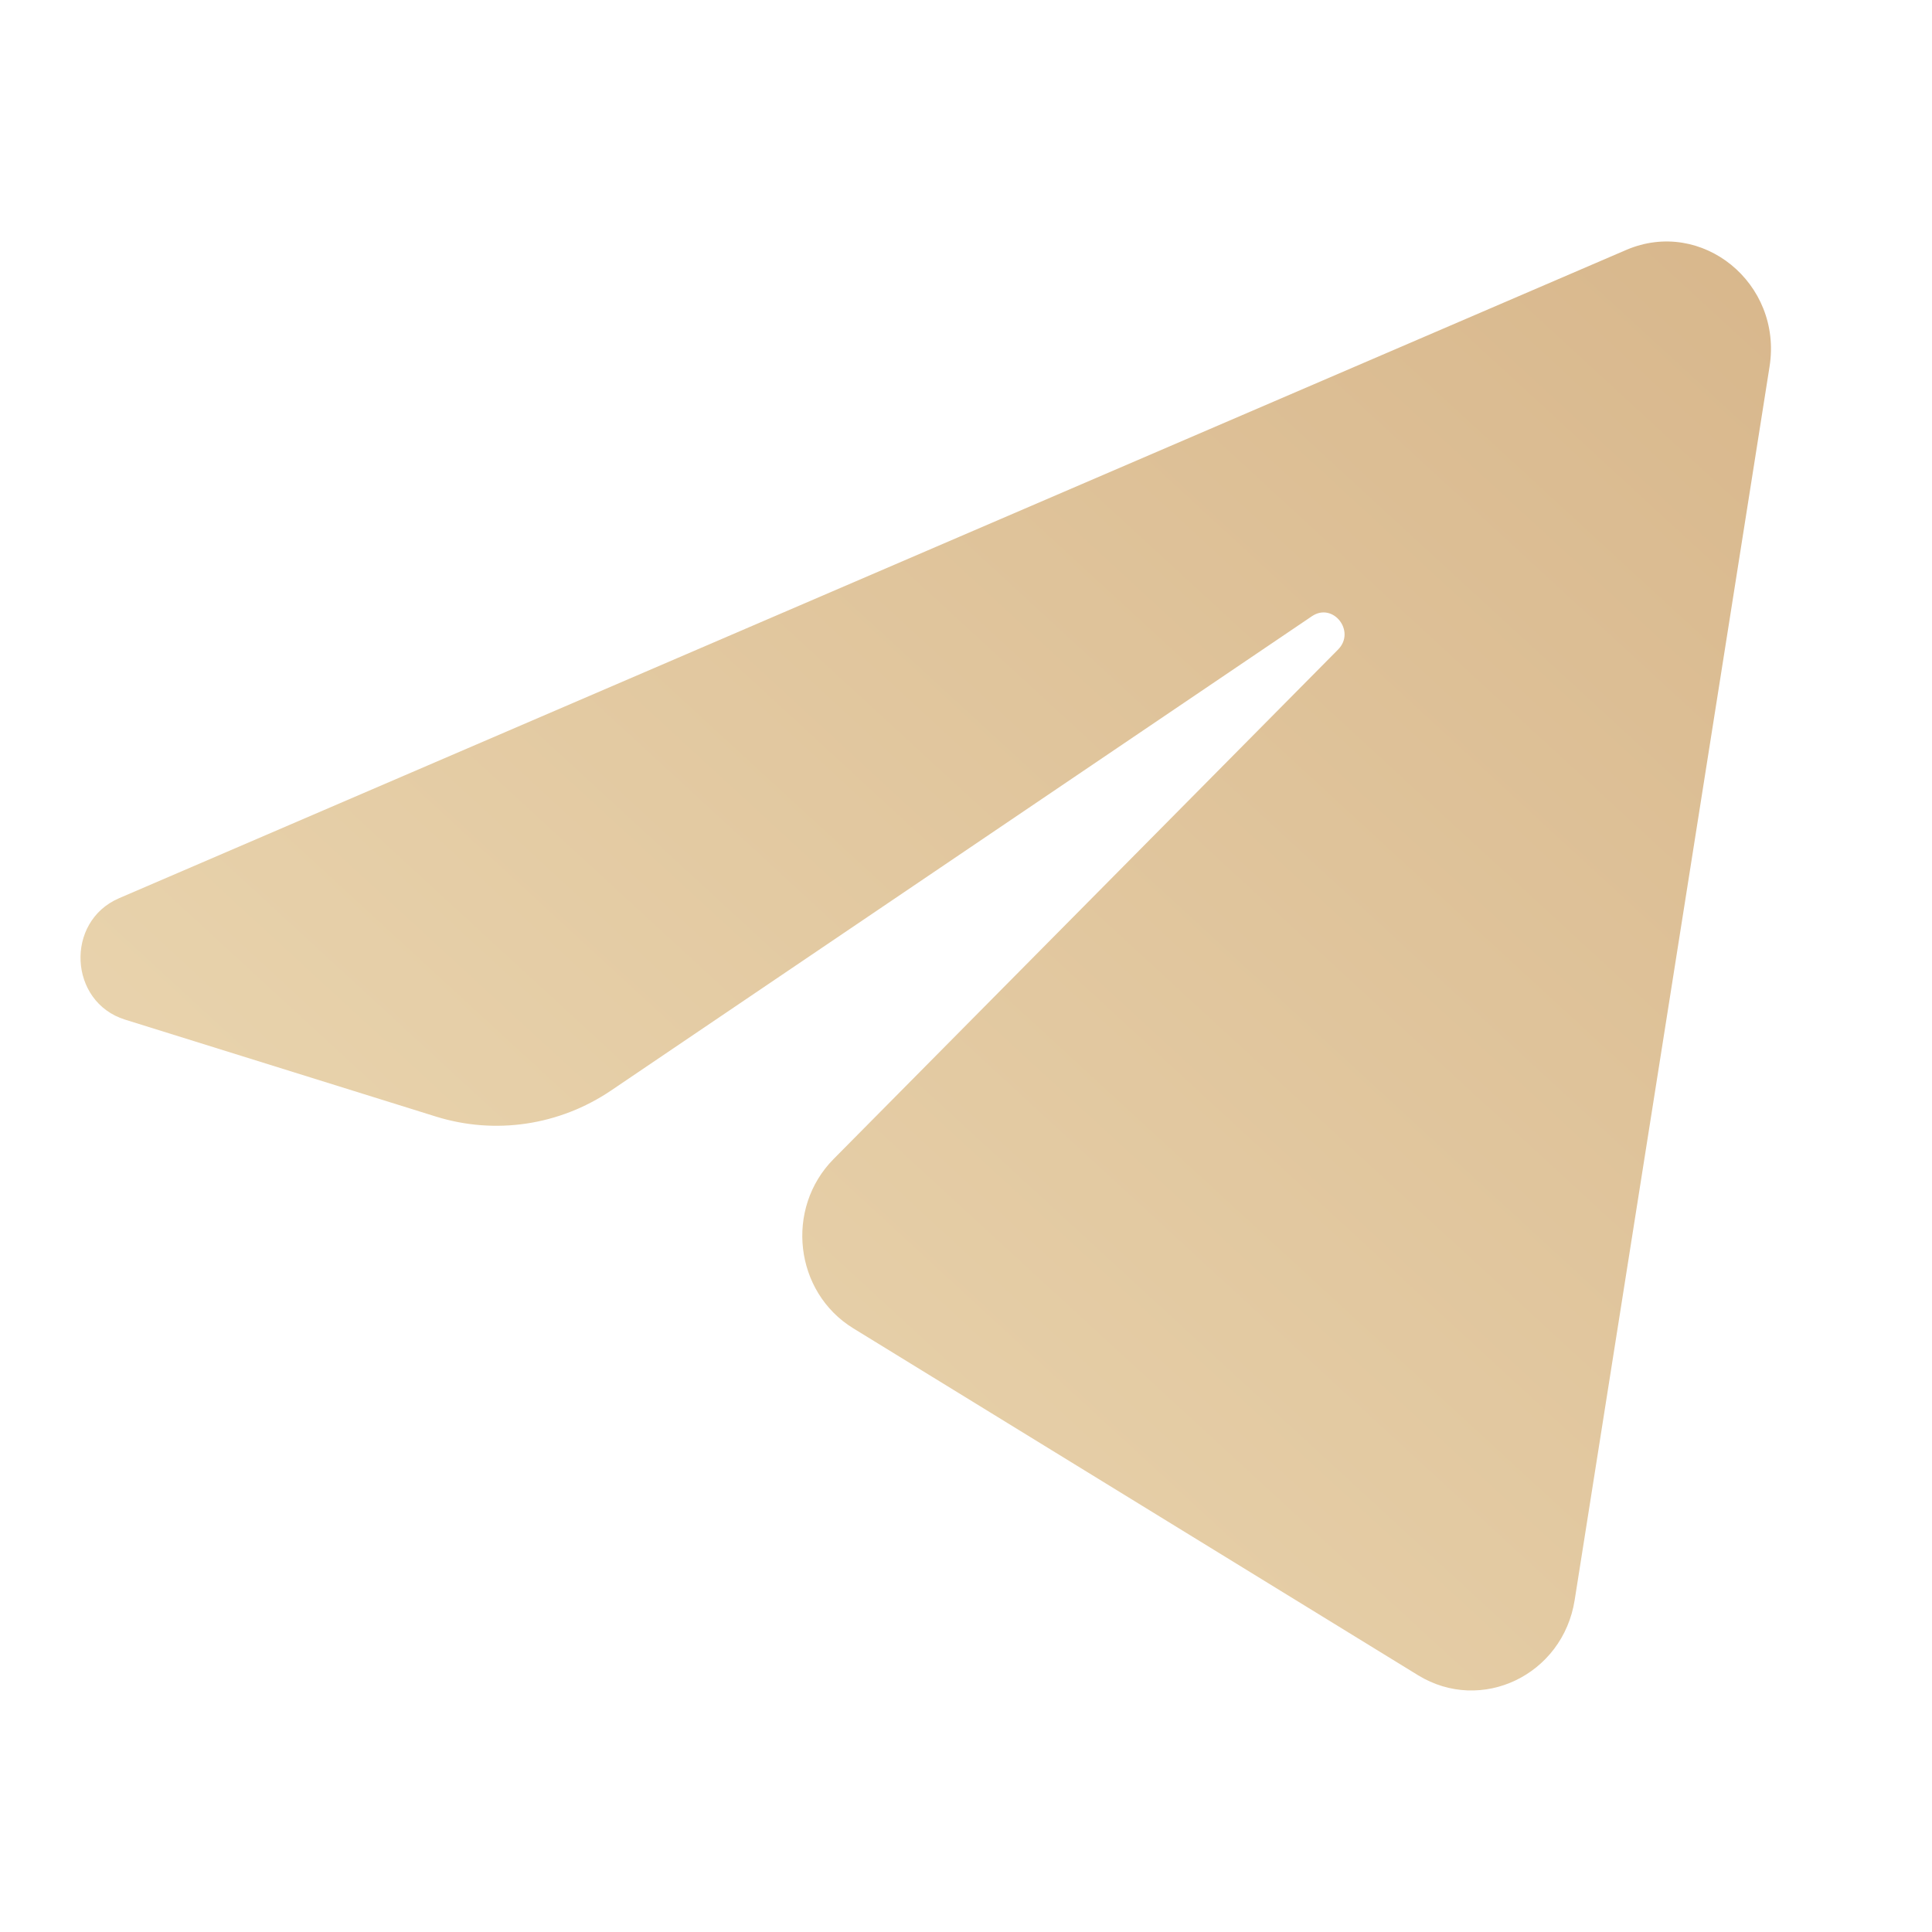 <svg width="24" height="24" viewBox="0 0 24 24" fill="none" xmlns="http://www.w3.org/2000/svg">
<path d="M21.982 4.554C22.146 3.519 21.141 2.701 20.201 3.105L1.479 11.158C0.805 11.448 0.854 12.448 1.553 12.666L5.414 13.87C6.151 14.1 6.949 13.981 7.592 13.546L16.297 7.655C16.56 7.477 16.846 7.843 16.622 8.069L10.356 14.397C9.748 15.011 9.868 16.052 10.6 16.501L17.615 20.81C18.402 21.293 19.414 20.808 19.561 19.877L21.982 4.554Z" fill="url(#paint0_linear_129_511)"/>
<defs>
<linearGradient id="paint0_linear_129_511" x1="22.024" y1="3.01" x2="3.424" y2="23.226" gradientUnits="userSpaceOnUse">
<stop stop-color="#D8B78C"/>
<stop offset="1" stop-color="#EDDBB6"/>
</linearGradient>
</defs>
</svg>
